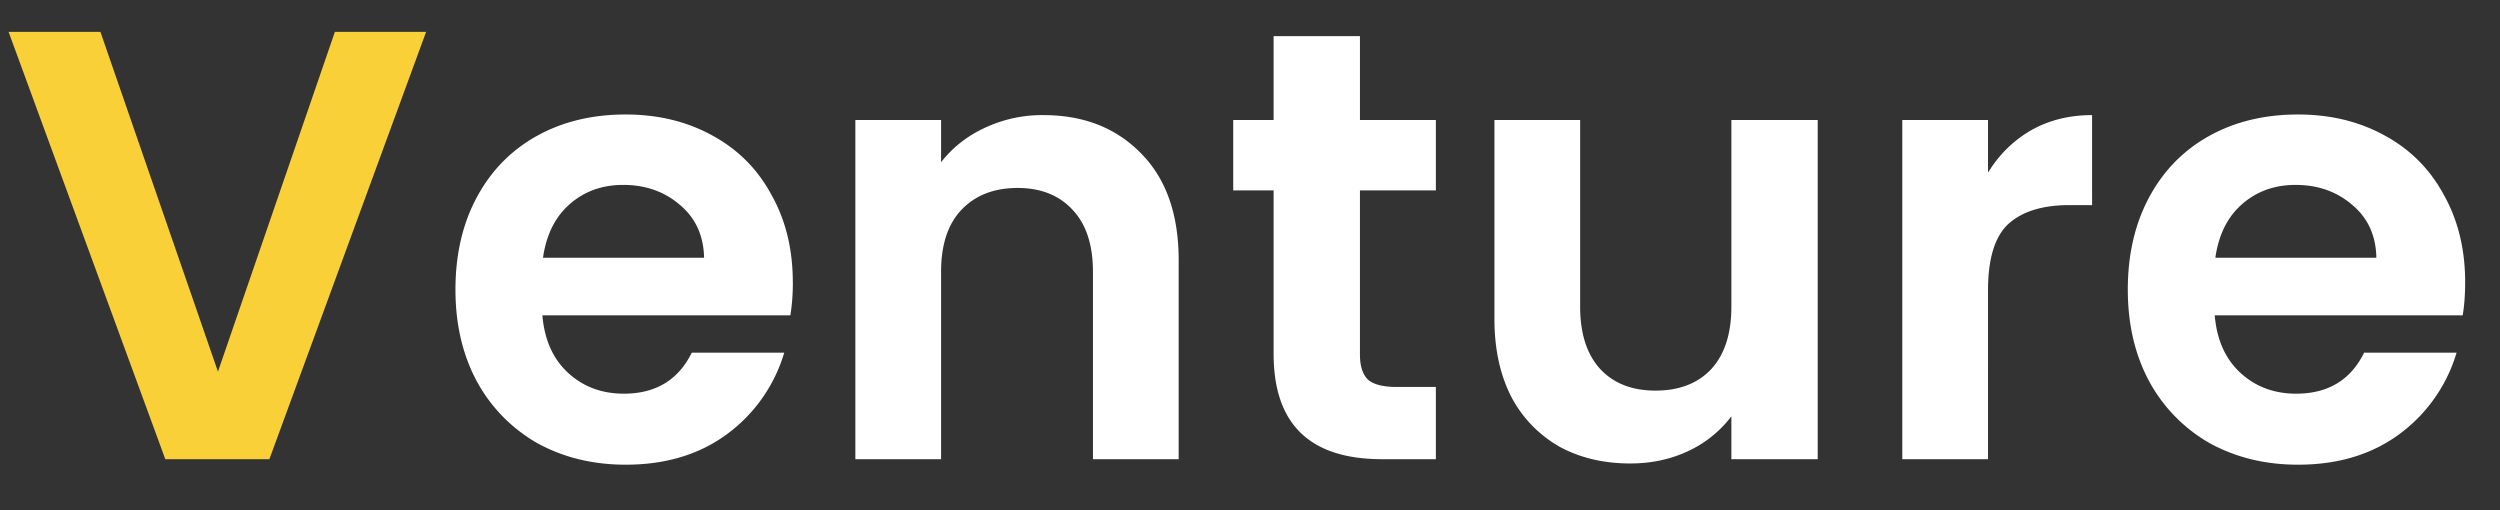 <svg xmlns="http://www.w3.org/2000/svg" width="49" height="10" fill="none"><rect width="100%" height="100%" fill="#333333" stroke="none"/><path fill="#FAD039" d="M8.352.624 5.28 9H3.24L.168.624h1.8l2.304 6.66L6.564.624h1.788Z"/><path fill="#fff" d="M15.54 5.532c0 .24-.017.456-.049.648h-4.86c.04.48.208.856.504 1.128.296.272.66.408 1.092.408.624 0 1.068-.268 1.332-.804h1.812a3.059 3.059 0 0 1-1.104 1.584c-.544.408-1.212.612-2.004.612-.64 0-1.216-.14-1.728-.42a3.091 3.091 0 0 1-1.188-1.212c-.28-.52-.42-1.12-.42-1.8 0-.688.14-1.292.42-1.812.28-.52.672-.92 1.176-1.2.504-.28 1.084-.42 1.74-.42.632 0 1.196.136 1.692.408.504.272.892.66 1.164 1.164.28.496.42 1.068.42 1.716Zm-1.74-.48c-.009-.432-.165-.776-.469-1.032-.304-.264-.676-.396-1.116-.396-.416 0-.768.128-1.056.384-.28.248-.452.596-.516 1.044H13.8Zm6.65-2.796c.791 0 1.431.252 1.92.756.488.496.732 1.192.732 2.088V9h-1.68V5.328c0-.528-.133-.932-.396-1.212-.264-.288-.625-.432-1.08-.432-.465 0-.833.144-1.105.432-.264.28-.396.684-.396 1.212V9h-1.68V2.352h1.68v.828c.224-.288.508-.512.852-.672a2.64 2.64 0 0 1 1.152-.252Zm6.205 1.476v3.216c0 .224.052.388.156.492.112.096.296.144.552.144h.78V9h-1.056c-1.416 0-2.124-.688-2.124-2.064V3.732h-.792v-1.38h.792V.708h1.692v1.644h1.488v1.38h-1.488Zm8.972-1.38V9h-1.692v-.84a2.26 2.26 0 0 1-.852.684c-.344.16-.72.24-1.128.24-.52 0-.98-.108-1.38-.324a2.413 2.413 0 0 1-.948-.972c-.224-.432-.336-.944-.336-1.536v-3.9h1.68v3.66c0 .528.132.936.396 1.224.264.28.624.42 1.08.42.464 0 .828-.14 1.092-.42.264-.288.396-.696.396-1.224v-3.66h1.692Zm3.338 1.032c.216-.352.496-.628.84-.828.352-.2.752-.3 1.2-.3V4.02h-.444c-.528 0-.928.124-1.2.372-.264.248-.396.68-.396 1.296V9h-1.68V2.352h1.68v1.032Zm9.352 2.148c0 .24-.016.456-.048.648h-4.86c.04.48.208.856.504 1.128.296.272.66.408 1.092.408.624 0 1.068-.268 1.332-.804h1.812a3.059 3.059 0 0 1-1.104 1.584c-.544.408-1.212.612-2.004.612-.64 0-1.216-.14-1.728-.42a3.091 3.091 0 0 1-1.188-1.212c-.28-.52-.42-1.12-.42-1.8 0-.688.14-1.292.42-1.812.28-.52.672-.92 1.176-1.2.504-.28 1.084-.42 1.74-.42.632 0 1.196.136 1.692.408.504.272.892.66 1.164 1.164.28.496.42 1.068.42 1.716Zm-1.74-.48c-.008-.432-.164-.776-.468-1.032-.304-.264-.676-.396-1.116-.396-.416 0-.768.128-1.056.384-.28.248-.452.596-.516 1.044h3.156Z"/></svg>